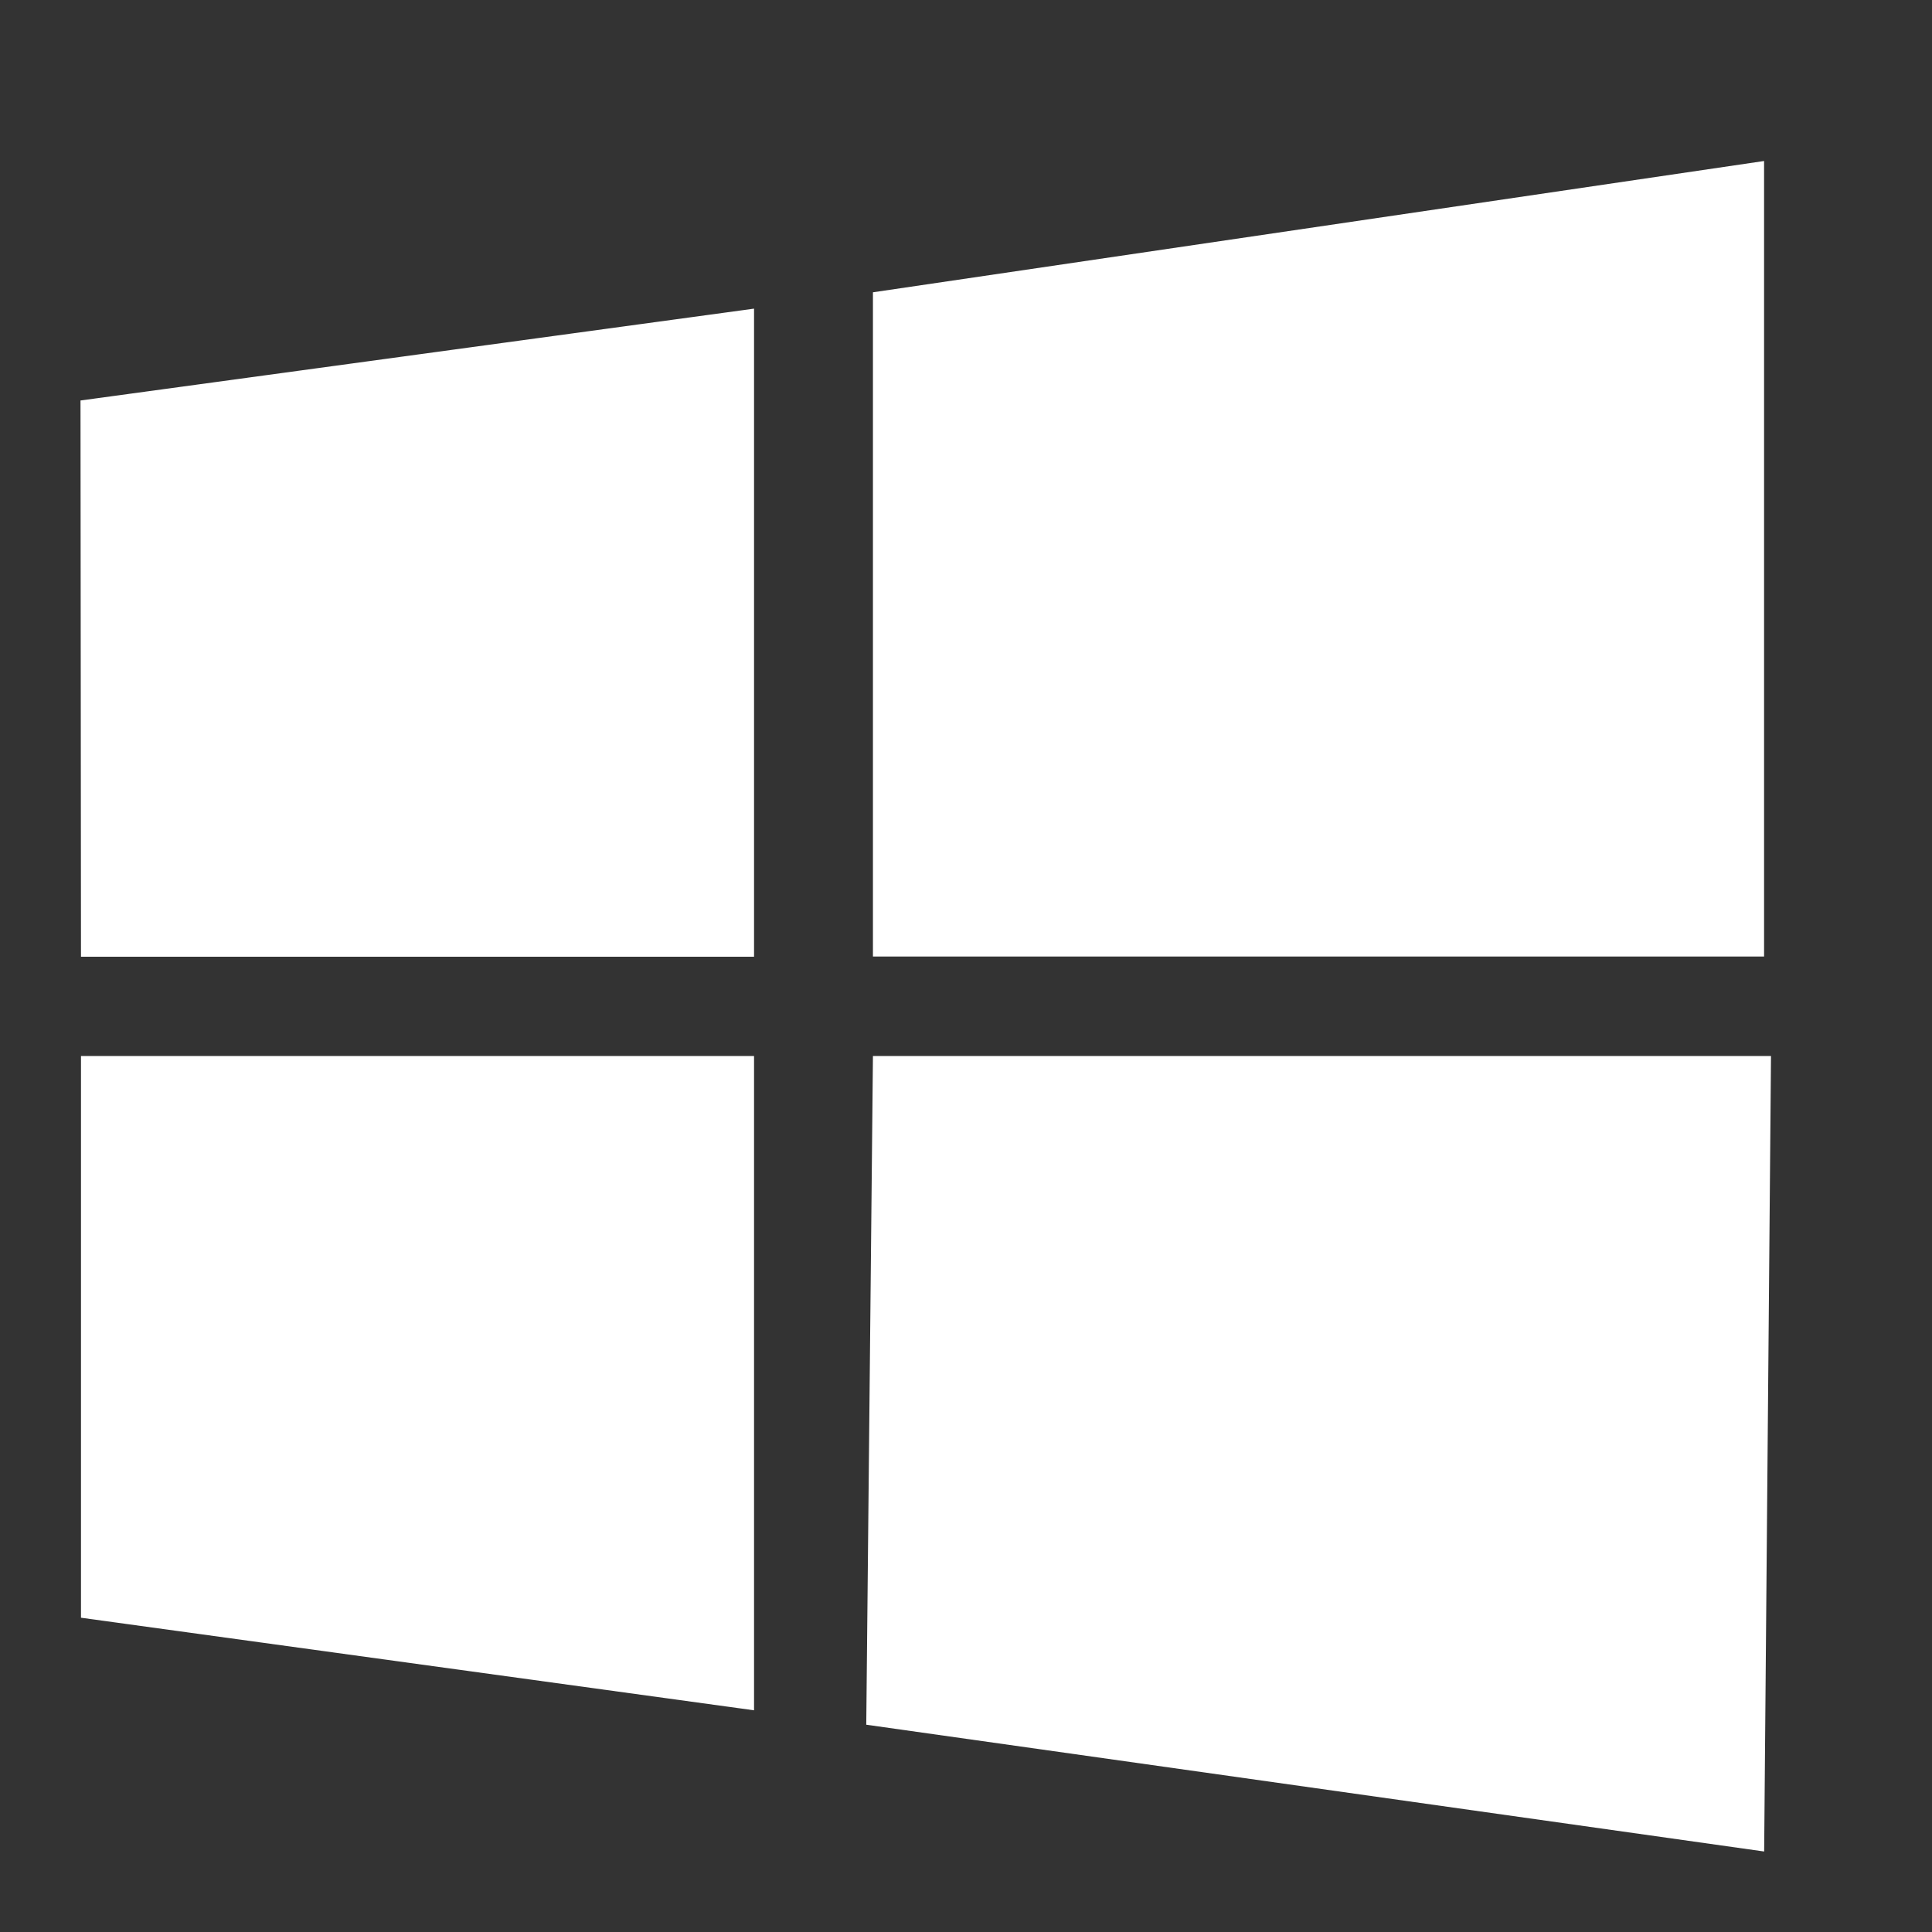 <svg xmlns="http://www.w3.org/2000/svg" width="24" height="24" viewBox="0 0 24 24" fill="none"><rect x="0" y="0" width="24" height="24" fill="#333333" stroke="none"/><path fill-rule="evenodd" clip-rule="evenodd" d="M1.006 11.882L1 4.975L9.367 3.834V11.885H1.006V11.882ZM10.844 3.631L21.914 2V11.882H10.844V3.631ZM22 13.118L21.915 23L10.761 21.425L10.844 13.118H22ZM9.367 21.246L1.006 20.096V13.118H9.367V21.246Z" fill="white"></path></svg>
